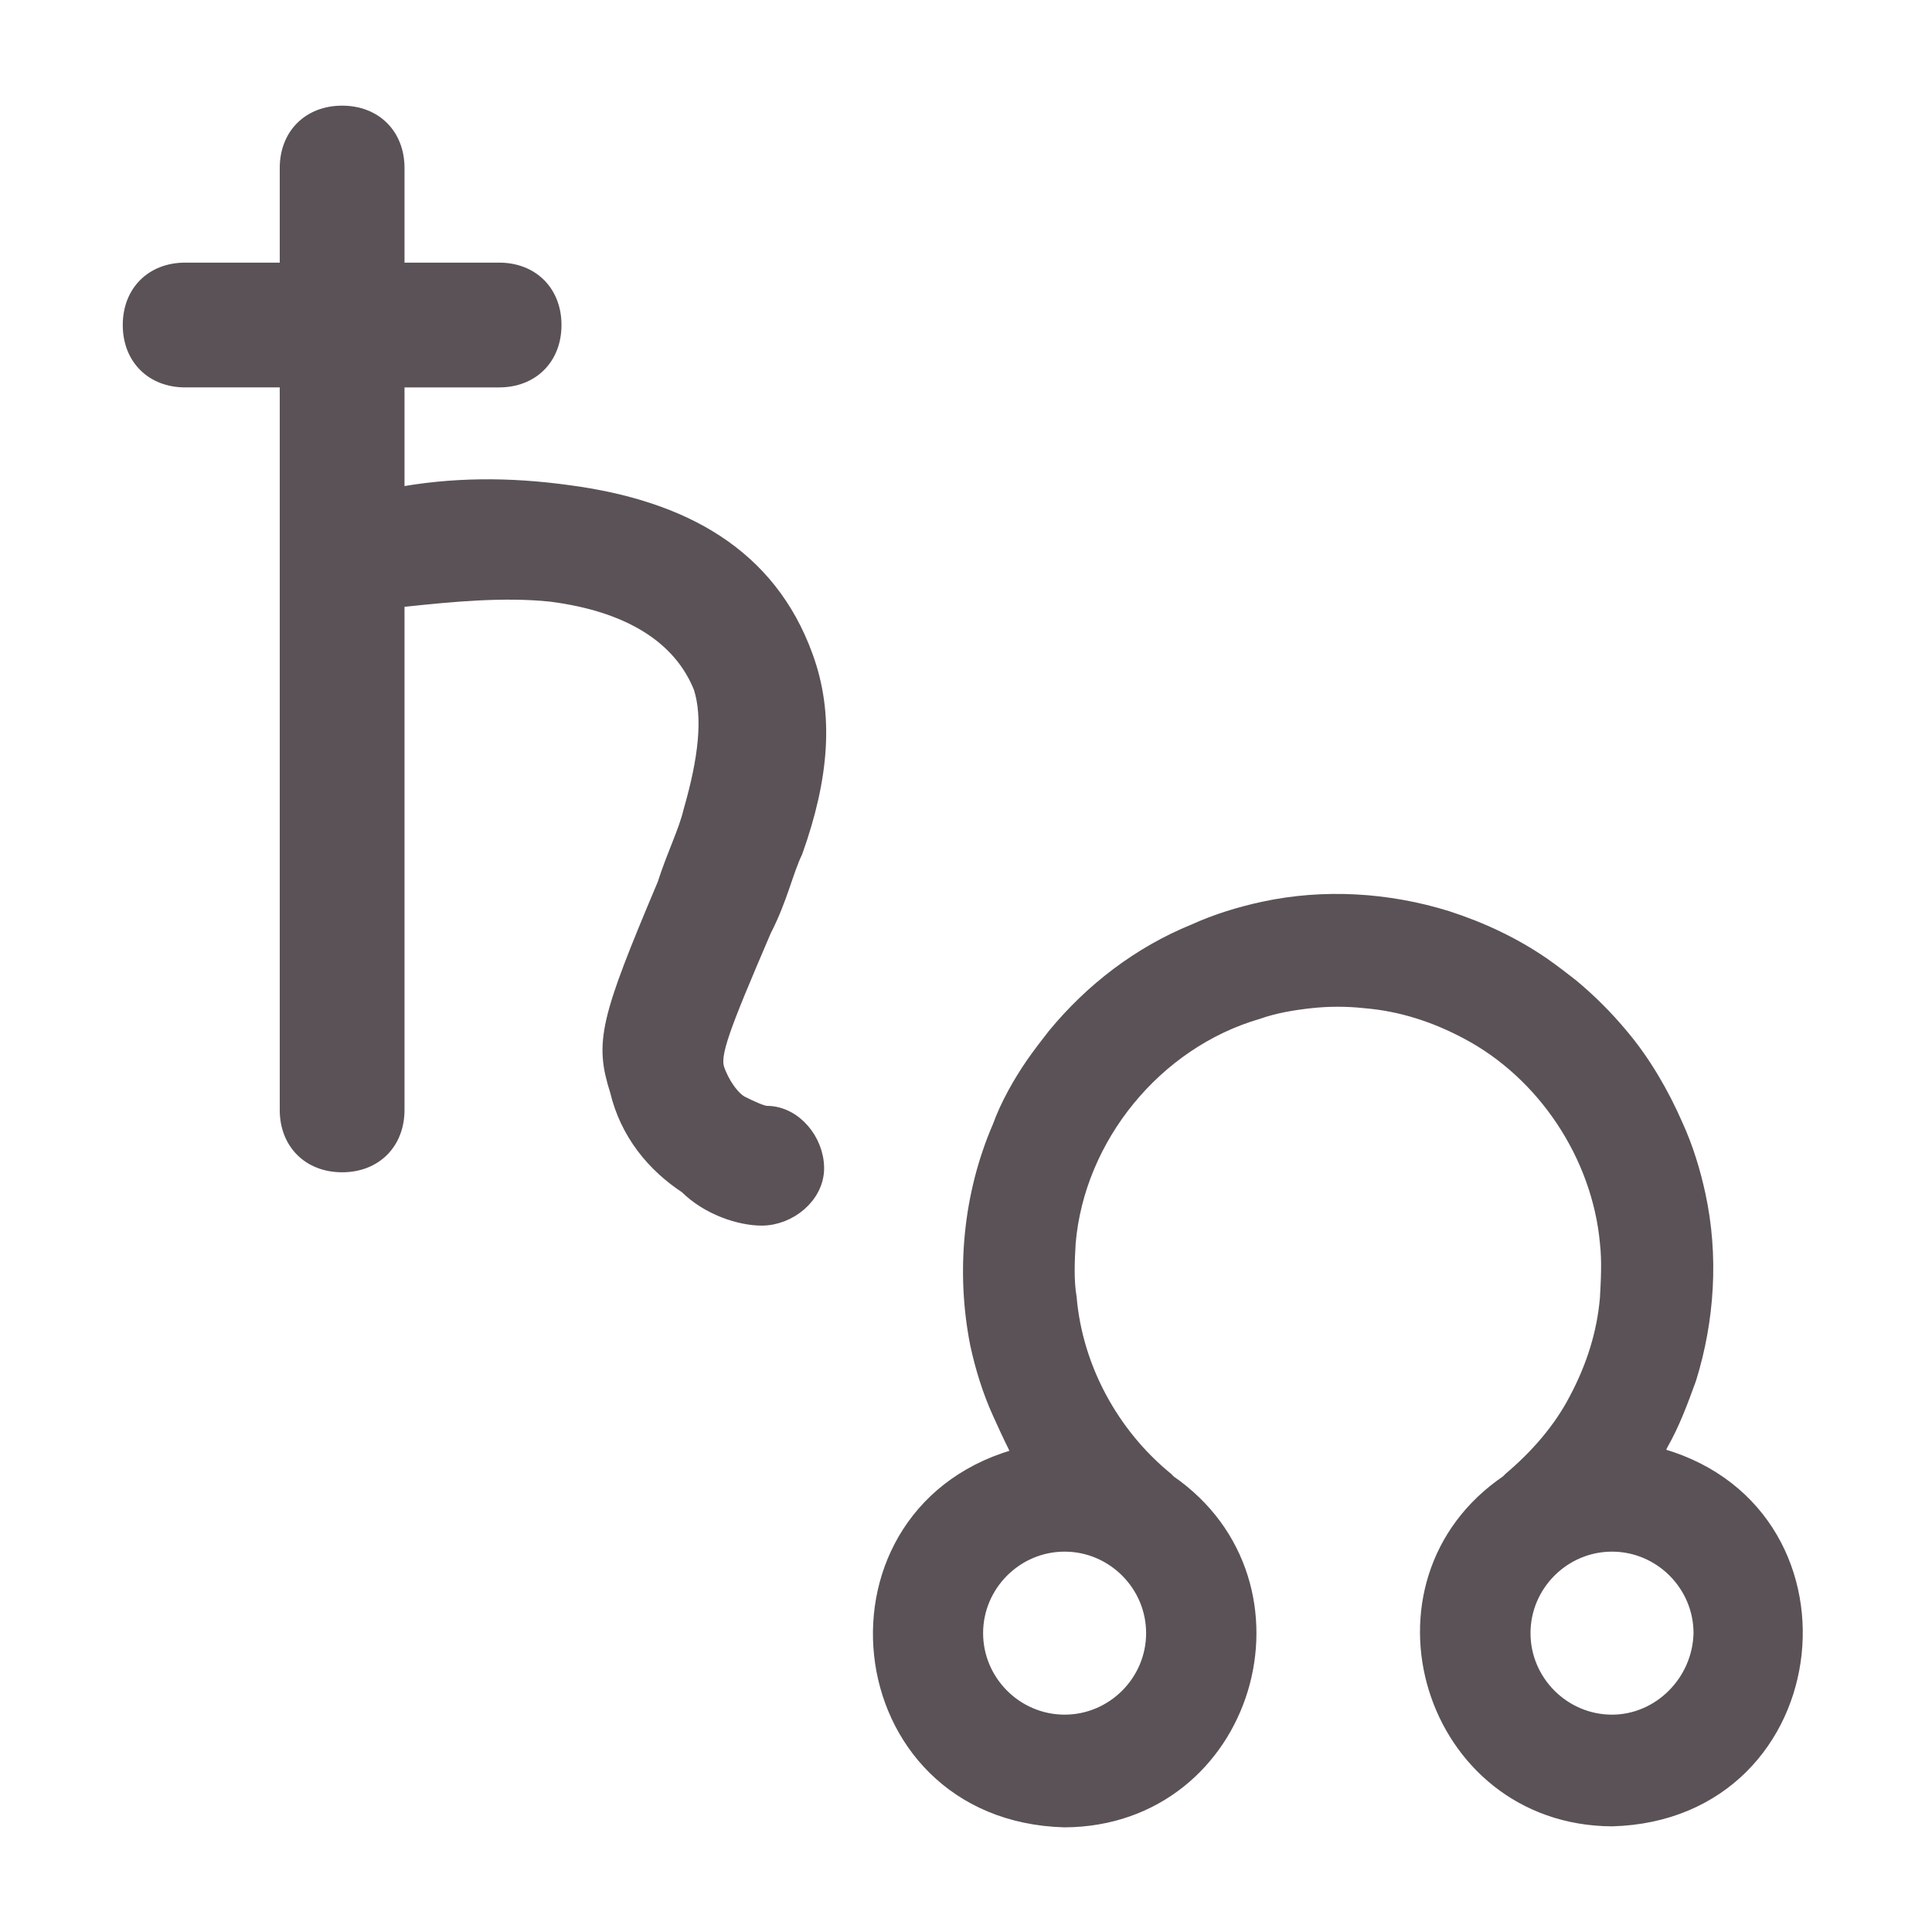 <svg fill="#5a5257" stroke="#5a5257" stroke-width="2" xmlns="http://www.w3.org/2000/svg" viewBox="0 0 192 192">
  <title>North Node of Saturn</title>
  <path d="M164.1 144.7c.2-.4.5-.8.7-1.3 1.2-2.1 2-4.3 2.8-6.5 1.8-5.8 2.2-12.1.9-18.1-.5-2.3-1.2-4.6-2.2-6.8-1.4-3.2-3.2-6.3-5.4-8.9-1.5-1.8-3.1-3.4-4.9-4.9-.9-.7-1.8-1.4-2.8-2.1-2.9-2-6.1-3.5-9.5-4.6-5.8-1.8-12.1-2.2-18.1-.9-2.3.5-4.6 1.2-6.8 2.2-5.4 2.2-10.1 5.8-13.8 10.3-.7.9-1.4 1.8-2.1 2.8-1.3 1.9-2.5 4-3.3 6.2-2.9 6.7-3.6 14.3-2.2 21.4.5 2.3 1.2 4.6 2.2 6.8.5 1.1 1 2.2 1.5 3.2.2.5.5.8.7 1.3-20.8 5.2-17.7 35.2 4 35.8 17.9-.1 24.7-23.1 10.2-33.1l-.3-.3c-5.5-4.5-9.1-11.2-9.7-18.2-.3-1.8-.2-3.7-.1-5.5.9-10.6 8.7-20.2 19-23.2 1.7-.6 3.5-.9 5.3-1.1s3.7-.2 5.5 0c3.6.3 7 1.4 10.2 3.1 7.8 4.1 13.3 12.4 14.1 21.2.2 1.8.1 3.7 0 5.5-.3 3.6-1.4 7-3.1 10.2-1.6 3.1-4 5.8-6.6 8l-.3.3c-14.6 9.9-7.6 32.9 10.2 33 21.6-.6 24.7-30.7 3.9-35.8zm-58.3 26.7c-5 0-9.1-4.1-9.1-9.1s4.1-9.1 9.1-9.1 9.1 4.1 9.1 9.1-4.1 9.1-9.1 9.1zm54.4 0c-5 0-9.1-4.1-9.1-9.1s4.1-9.1 9.1-9.1 9.1 4.1 9.1 9.1c-.1 5-4.2 9.1-9.1 9.1zM39.2 49.5v-12h10.4c3.1 0 5.2-2.1 5.2-5.2s-2.1-5.2-5.2-5.2H39.2V16.7c0-3.1-2.1-5.2-5.2-5.2s-5.2 2.1-5.2 5.2v10.4H18.4c-3.1 0-5.2 2.1-5.2 5.2s2.1 5.2 5.2 5.2h10.4v72.8c0 3.1 2.1 5.2 5.2 5.2s5.2-2.1 5.2-5.2v-51h1c4.7-.5 9.9-1 14.6-.5 7.8 1 13 4.2 15.1 9.4 1 3.1.5 7.3-1 12.5-.5 2.1-1.6 4.2-2.6 7.3-5.7 13.5-6.2 15.6-4.7 20.3 1 4.2 3.6 7.3 6.8 9.4 2.1 2.1 5.2 3.1 7.3 3.1 2.6 0 5.2-2.1 5.2-4.7s-2.1-5.2-4.7-5.2c-.5 0-1.6-.5-2.6-1s-2.1-2.1-2.6-3.6c-.5-1.6.5-4.2 4.7-14 1.6-3.1 2.1-5.7 3.1-7.8 2.6-7.3 3.1-13.5 1-19.2-3.6-9.9-12-14.6-23.4-16.1-5.8-.8-11.5-.8-17.2.3z"/>
</svg>
